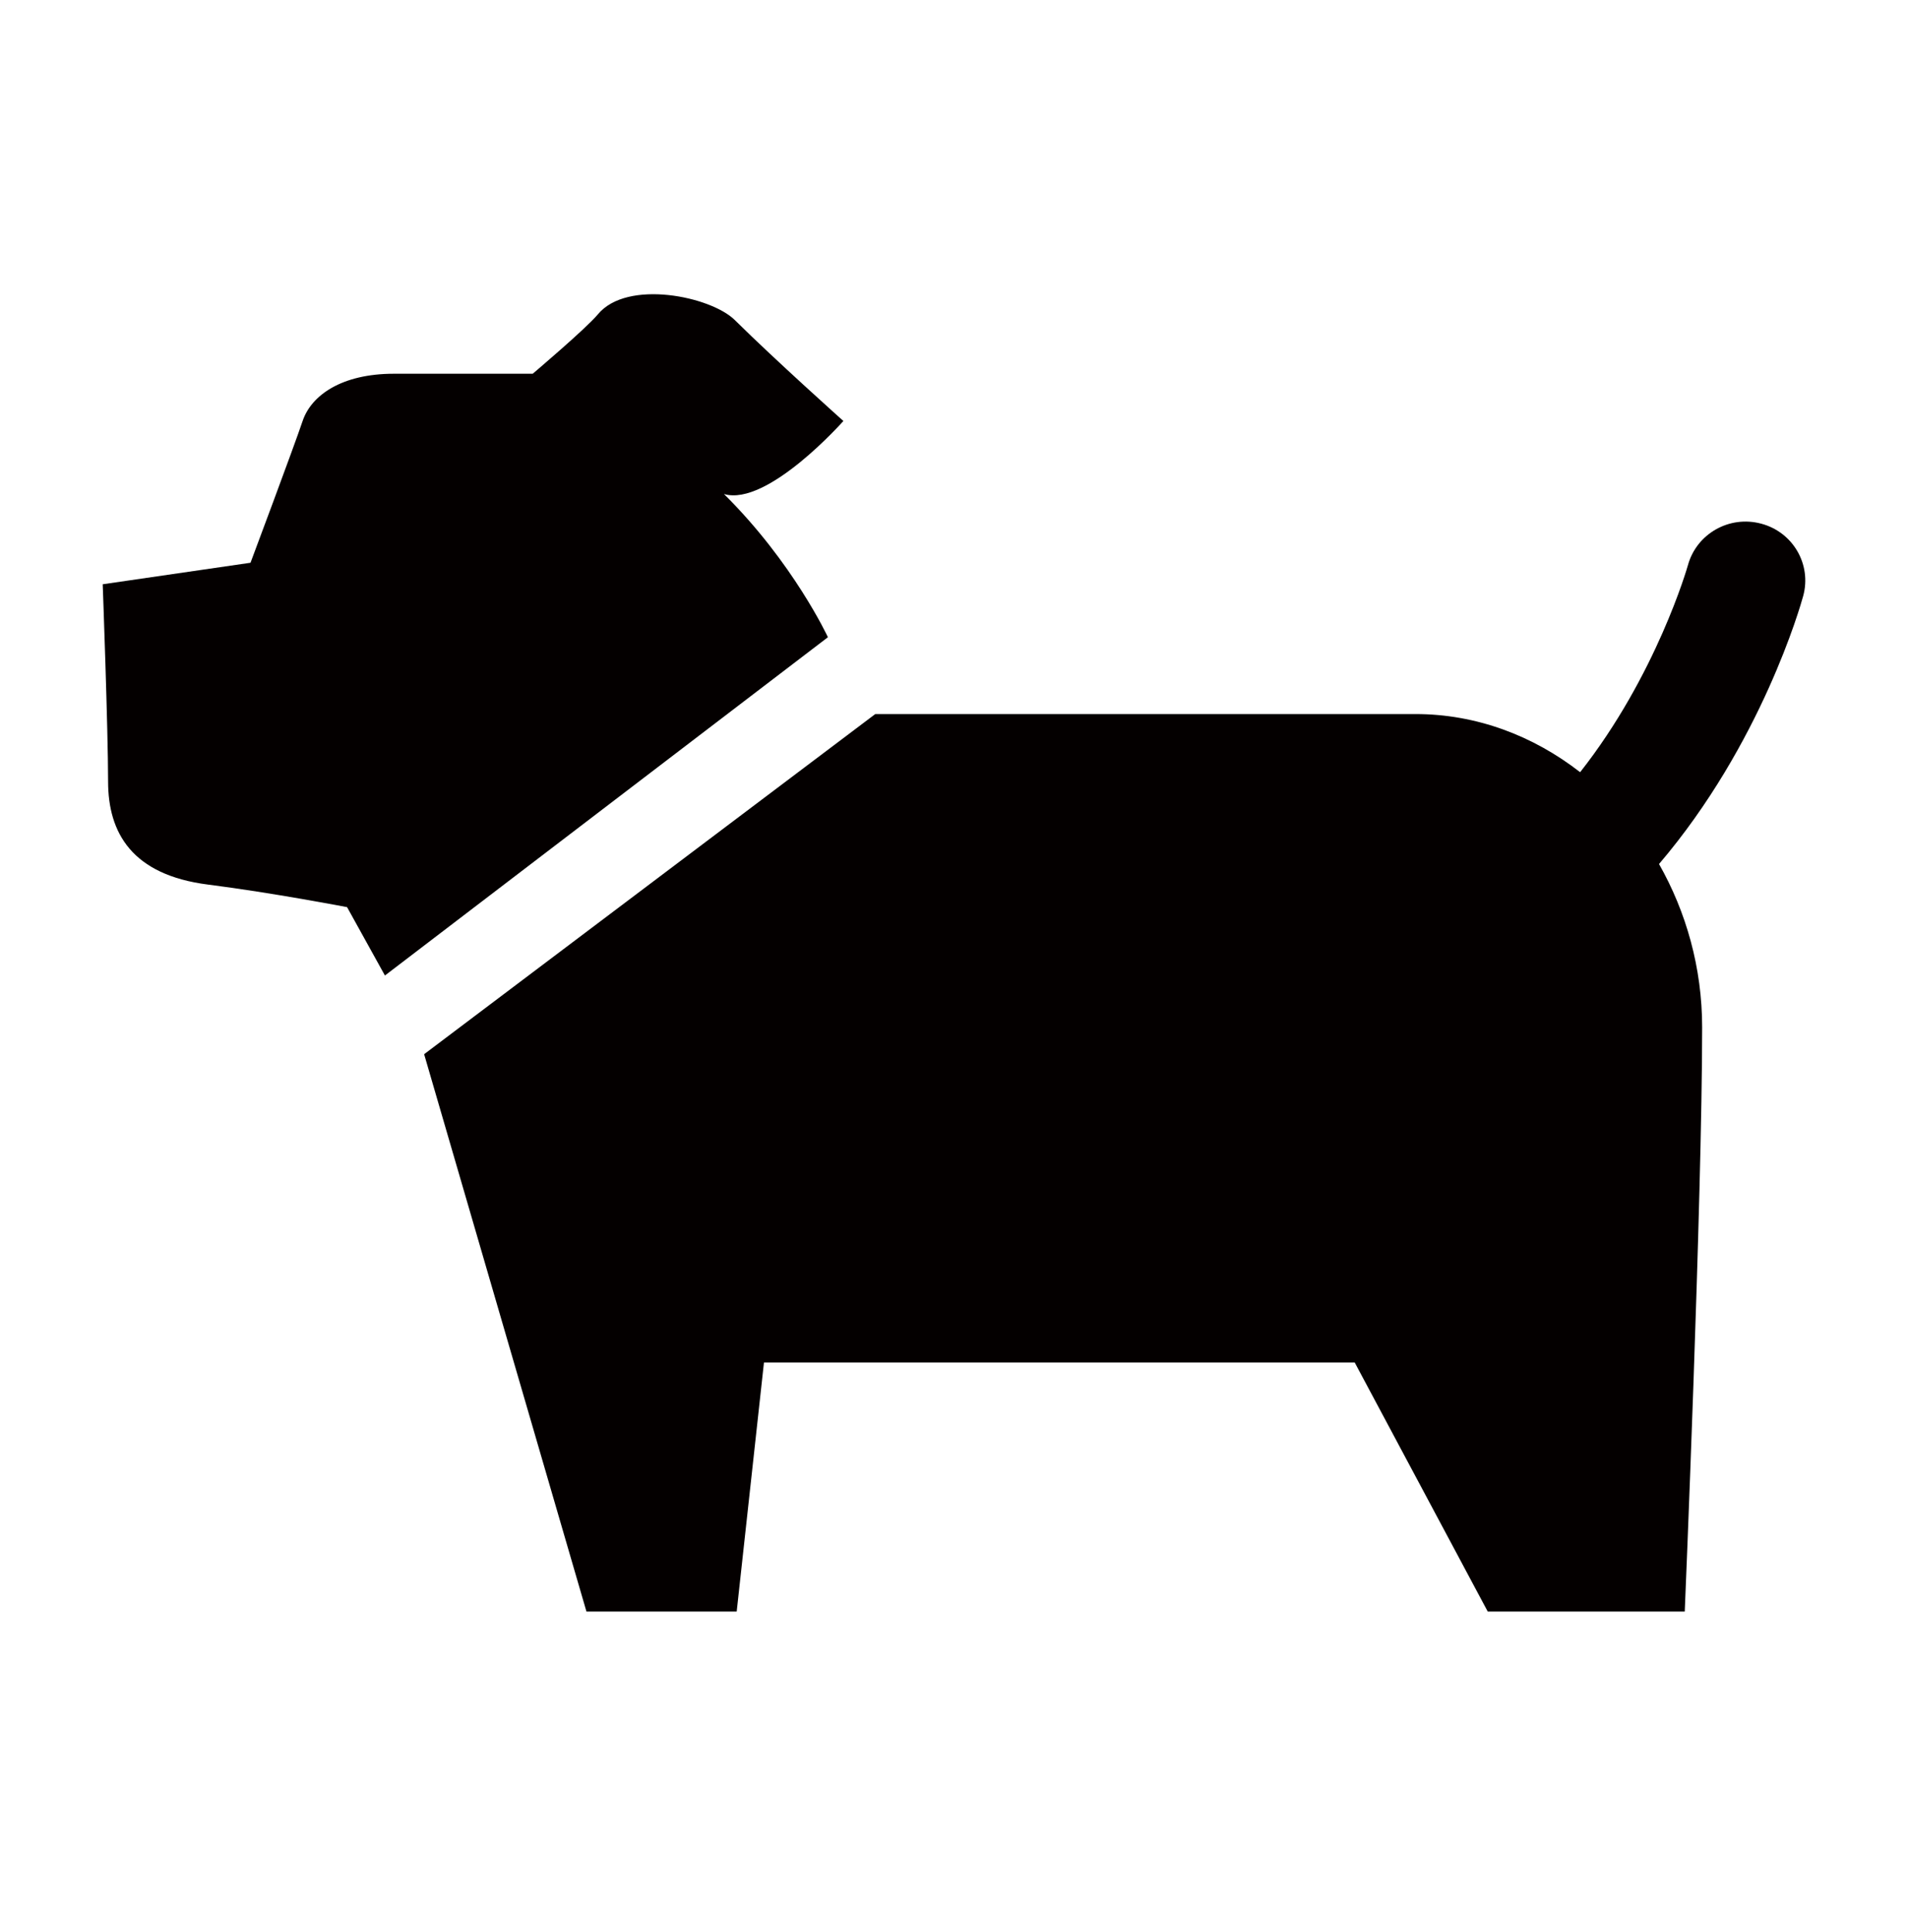 <?xml version="1.0" encoding="UTF-8"?><svg id="a" xmlns="http://www.w3.org/2000/svg" width="217.154" height="219.824" viewBox="0 0 217.154 219.824"><defs><style>.b{fill:#040000;}</style></defs><path class="b" d="M82.395,56.215c4.944,1.468,13.592-8.309,13.592-8.309,0,0-7.744-6.921-12.359-11.488-2.72-2.687-12.25-4.684-15.585-.646-1.331,1.605-7.413,6.757-7.413,6.757h-15.807c-5.928,0-9.396,2.447-10.381,5.377-.987,2.938-5.931,16.131-5.931,16.131l-16.821,2.447s.612,16.578,.612,22.441c0,5.865,2.729,10.631,11.369,11.733,7.35,.933,15.83,2.567,15.83,2.567l4.308,7.78,50.418-38.495s-3.927-8.473-11.833-16.295Z"/><path class="b" d="M200.443,59.589c-3.622-.974-7.351,1.143-8.335,4.722-.056,.205-3.595,12.552-12.27,23.56-5.331-4.149-11.803-6.617-18.74-6.617h-61.48l-51.347,38.706,18.477,63.43h17.096l3.105-28.35h67.233l15.144,28.35h22.418s1.981-46.928,1.981-66.483c0-6.798-1.824-13.154-4.908-18.587,11.653-13.657,16.126-29.464,16.407-30.496,.985-3.585-1.156-7.275-4.781-8.236Z"/></svg>